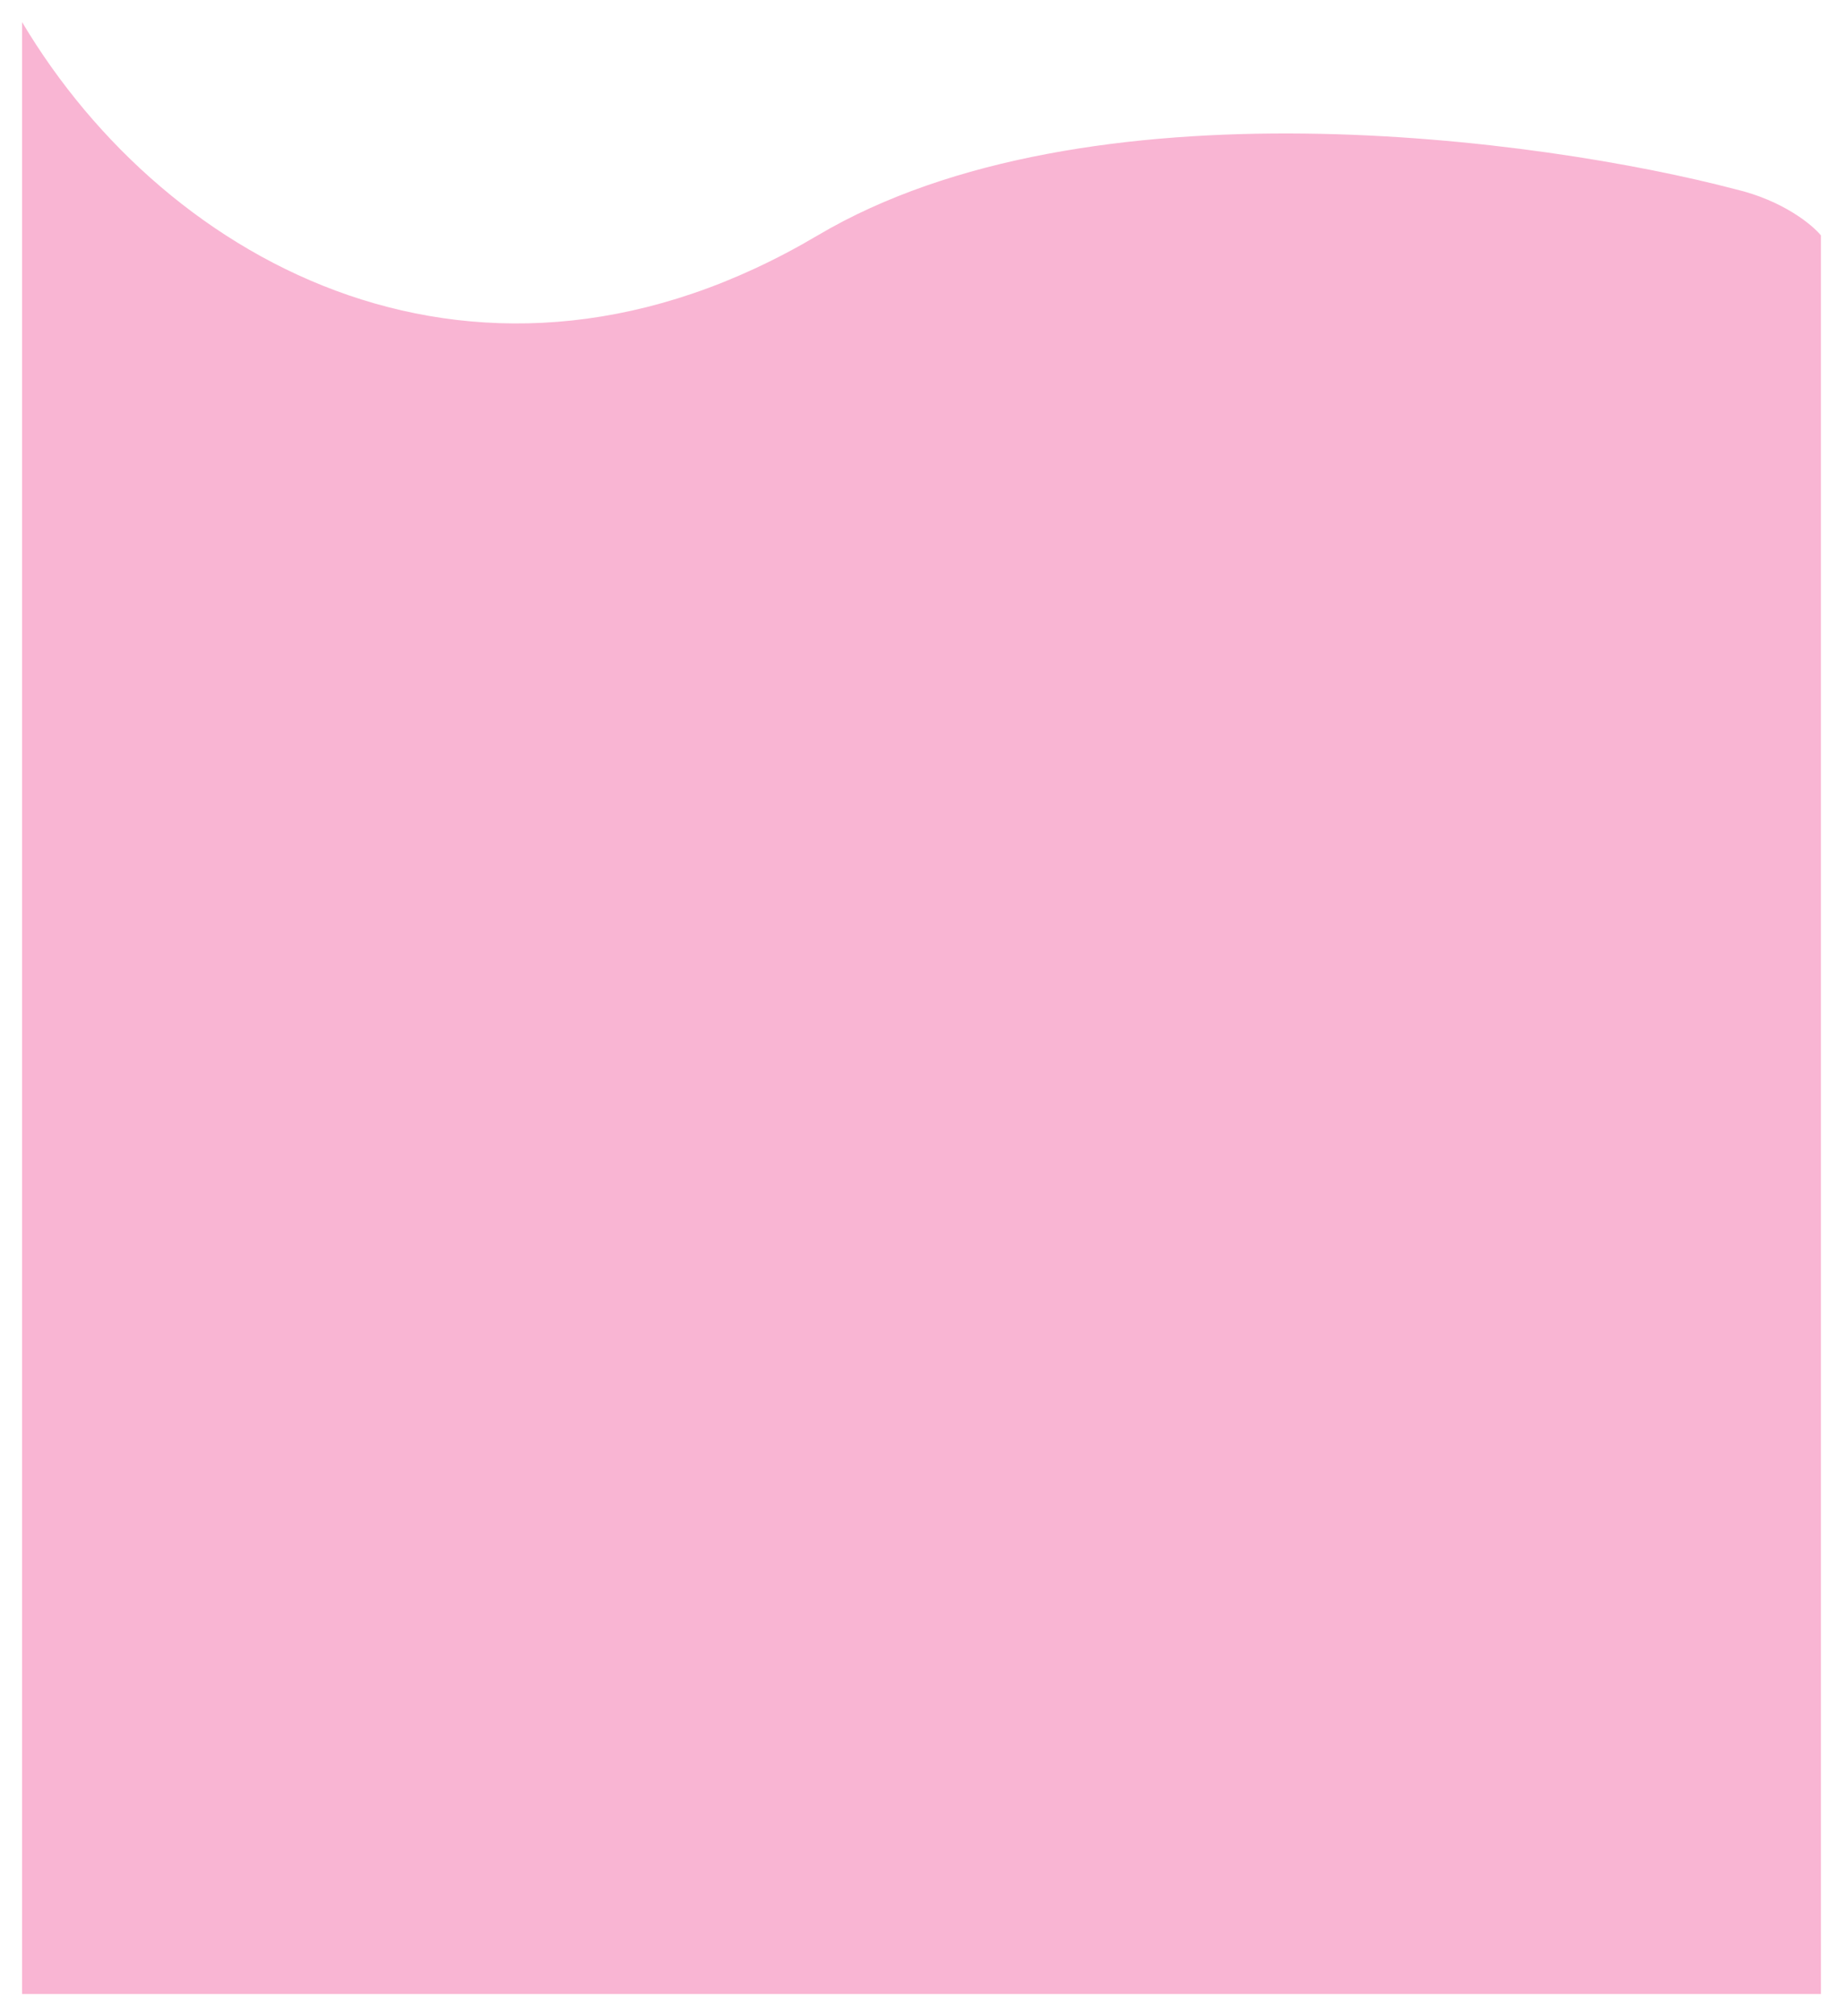 <?xml version="1.0" encoding="UTF-8"?> <svg xmlns="http://www.w3.org/2000/svg" width="2840" height="3106" viewBox="0 0 2840 3106" fill="none"><g filter="url(#filter0_d_8_1821)"><path d="M1259.95 368.699C1674.04 123.568 2375.27 219.103 2674.12 297.512C2747.36 314.844 2792.56 352.192 2806 368.699V3078H34V40C258.757 417.602 742.324 675.113 1259.95 368.699Z" fill="#F9B5D3"></path></g><defs><filter id="filter0_d_8_1821" x="0" y="0" width="2840" height="3106" filterUnits="userSpaceOnUse" color-interpolation-filters="sRGB"><feFlood flood-opacity="0" result="BackgroundImageFix"></feFlood><feColorMatrix in="SourceAlpha" type="matrix" values="0 0 0 0 0 0 0 0 0 0 0 0 0 0 0 0 0 0 127 0" result="hardAlpha"></feColorMatrix><feOffset dy="-6"></feOffset><feGaussianBlur stdDeviation="17"></feGaussianBlur><feComposite in2="hardAlpha" operator="out"></feComposite><feColorMatrix type="matrix" values="0 0 0 0 0.702 0 0 0 0 0.361 0 0 0 0 0.435 0 0 0 0.3 0"></feColorMatrix><feBlend mode="normal" in2="BackgroundImageFix" result="effect1_dropShadow_8_1821"></feBlend><feBlend mode="normal" in="SourceGraphic" in2="effect1_dropShadow_8_1821" result="shape"></feBlend></filter></defs></svg> 